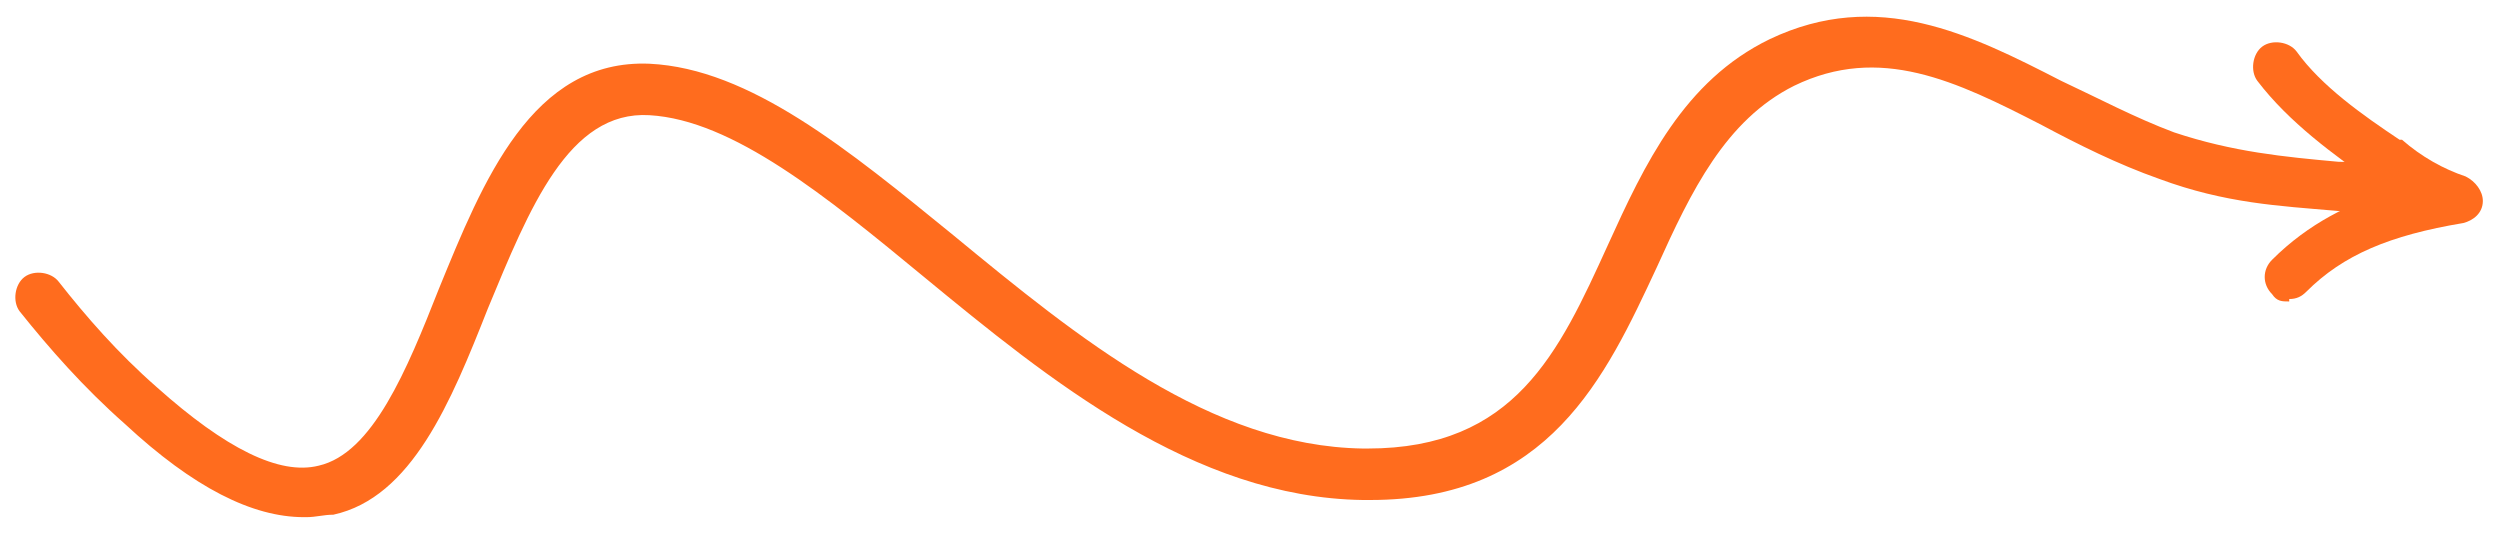 <?xml version="1.0" encoding="UTF-8"?>
<svg id="Layer_1" xmlns="http://www.w3.org/2000/svg" version="1.1" viewBox="0 0 102 21.8">
  <!-- Generator: Adobe Illustrator 29.6.0, SVG Export Plug-In . SVG Version: 2.1.1 Build 207)  -->
  <defs>
    <style>
      .st0 {
        fill: #ff6c1e;
      }
    </style>
  </defs>
  <path class="st0" d="M12.4,21.1c-2.1,0-4.5-1.2-7.3-3.8-1.7-1.5-3.1-3.1-4.3-4.6-.3-.4-.2-1.1.2-1.4.4-.3,1.1-.2,1.4.2,1.1,1.4,2.4,2.9,4,4.3,2.8,2.5,5,3.6,6.6,3.2,2.2-.5,3.6-3.9,4.9-7.2,1.8-4.4,3.8-9.4,8.6-9.2,4.1.2,8.1,3.5,12.4,7,5.1,4.2,10.5,8.6,16.7,8.7,0,0,.2,0,.2,0,6,0,7.8-3.9,9.8-8.3,1.5-3.3,3.1-6.7,6.6-8.4,4.4-2.1,8.2-.2,11.9,1.7,1.5.7,3,1.5,4.6,2.1,2.4.8,4.5,1,6.7,1.2,1,0,2,.2,3.1.3.5,0,.9.6.9,1.1,0,.5-.6.9-1.1.9-1-.1-2-.2-3-.3-2.3-.2-4.5-.3-7.2-1.3-1.7-.6-3.3-1.4-4.8-2.2-3.5-1.8-6.6-3.3-10.1-1.6-2.8,1.4-4.2,4.3-5.6,7.4-2.1,4.5-4.4,9.5-11.7,9.5s-.2,0-.3,0c-6.9-.1-12.8-4.9-17.9-9.1-4-3.3-7.8-6.4-11.2-6.6-3.3-.2-4.9,3.8-6.6,7.9-1.5,3.8-3.1,7.7-6.3,8.4-.4,0-.7.1-1.1.1Z"/>
  <path class="st0" d="M93.4,12.3c-.3,0-.5,0-.7-.3-.4-.4-.4-1,0-1.4,1.5-1.5,3.2-2.3,4.8-2.8-.2-.1-.3-.2-.5-.3h-.1c-1.7-1.2-3.5-2.5-4.8-4.2-.3-.4-.2-1.1.2-1.4.4-.3,1.1-.2,1.4.2,1,1.4,2.7,2.6,4.2,3.6h.1c.8.7,1.7,1.2,2.6,1.5.4.2.7.6.7,1,0,.5-.4.8-.8.9-3,.5-4.9,1.3-6.4,2.8-.2.2-.4.3-.7.3Z"/>
</svg>